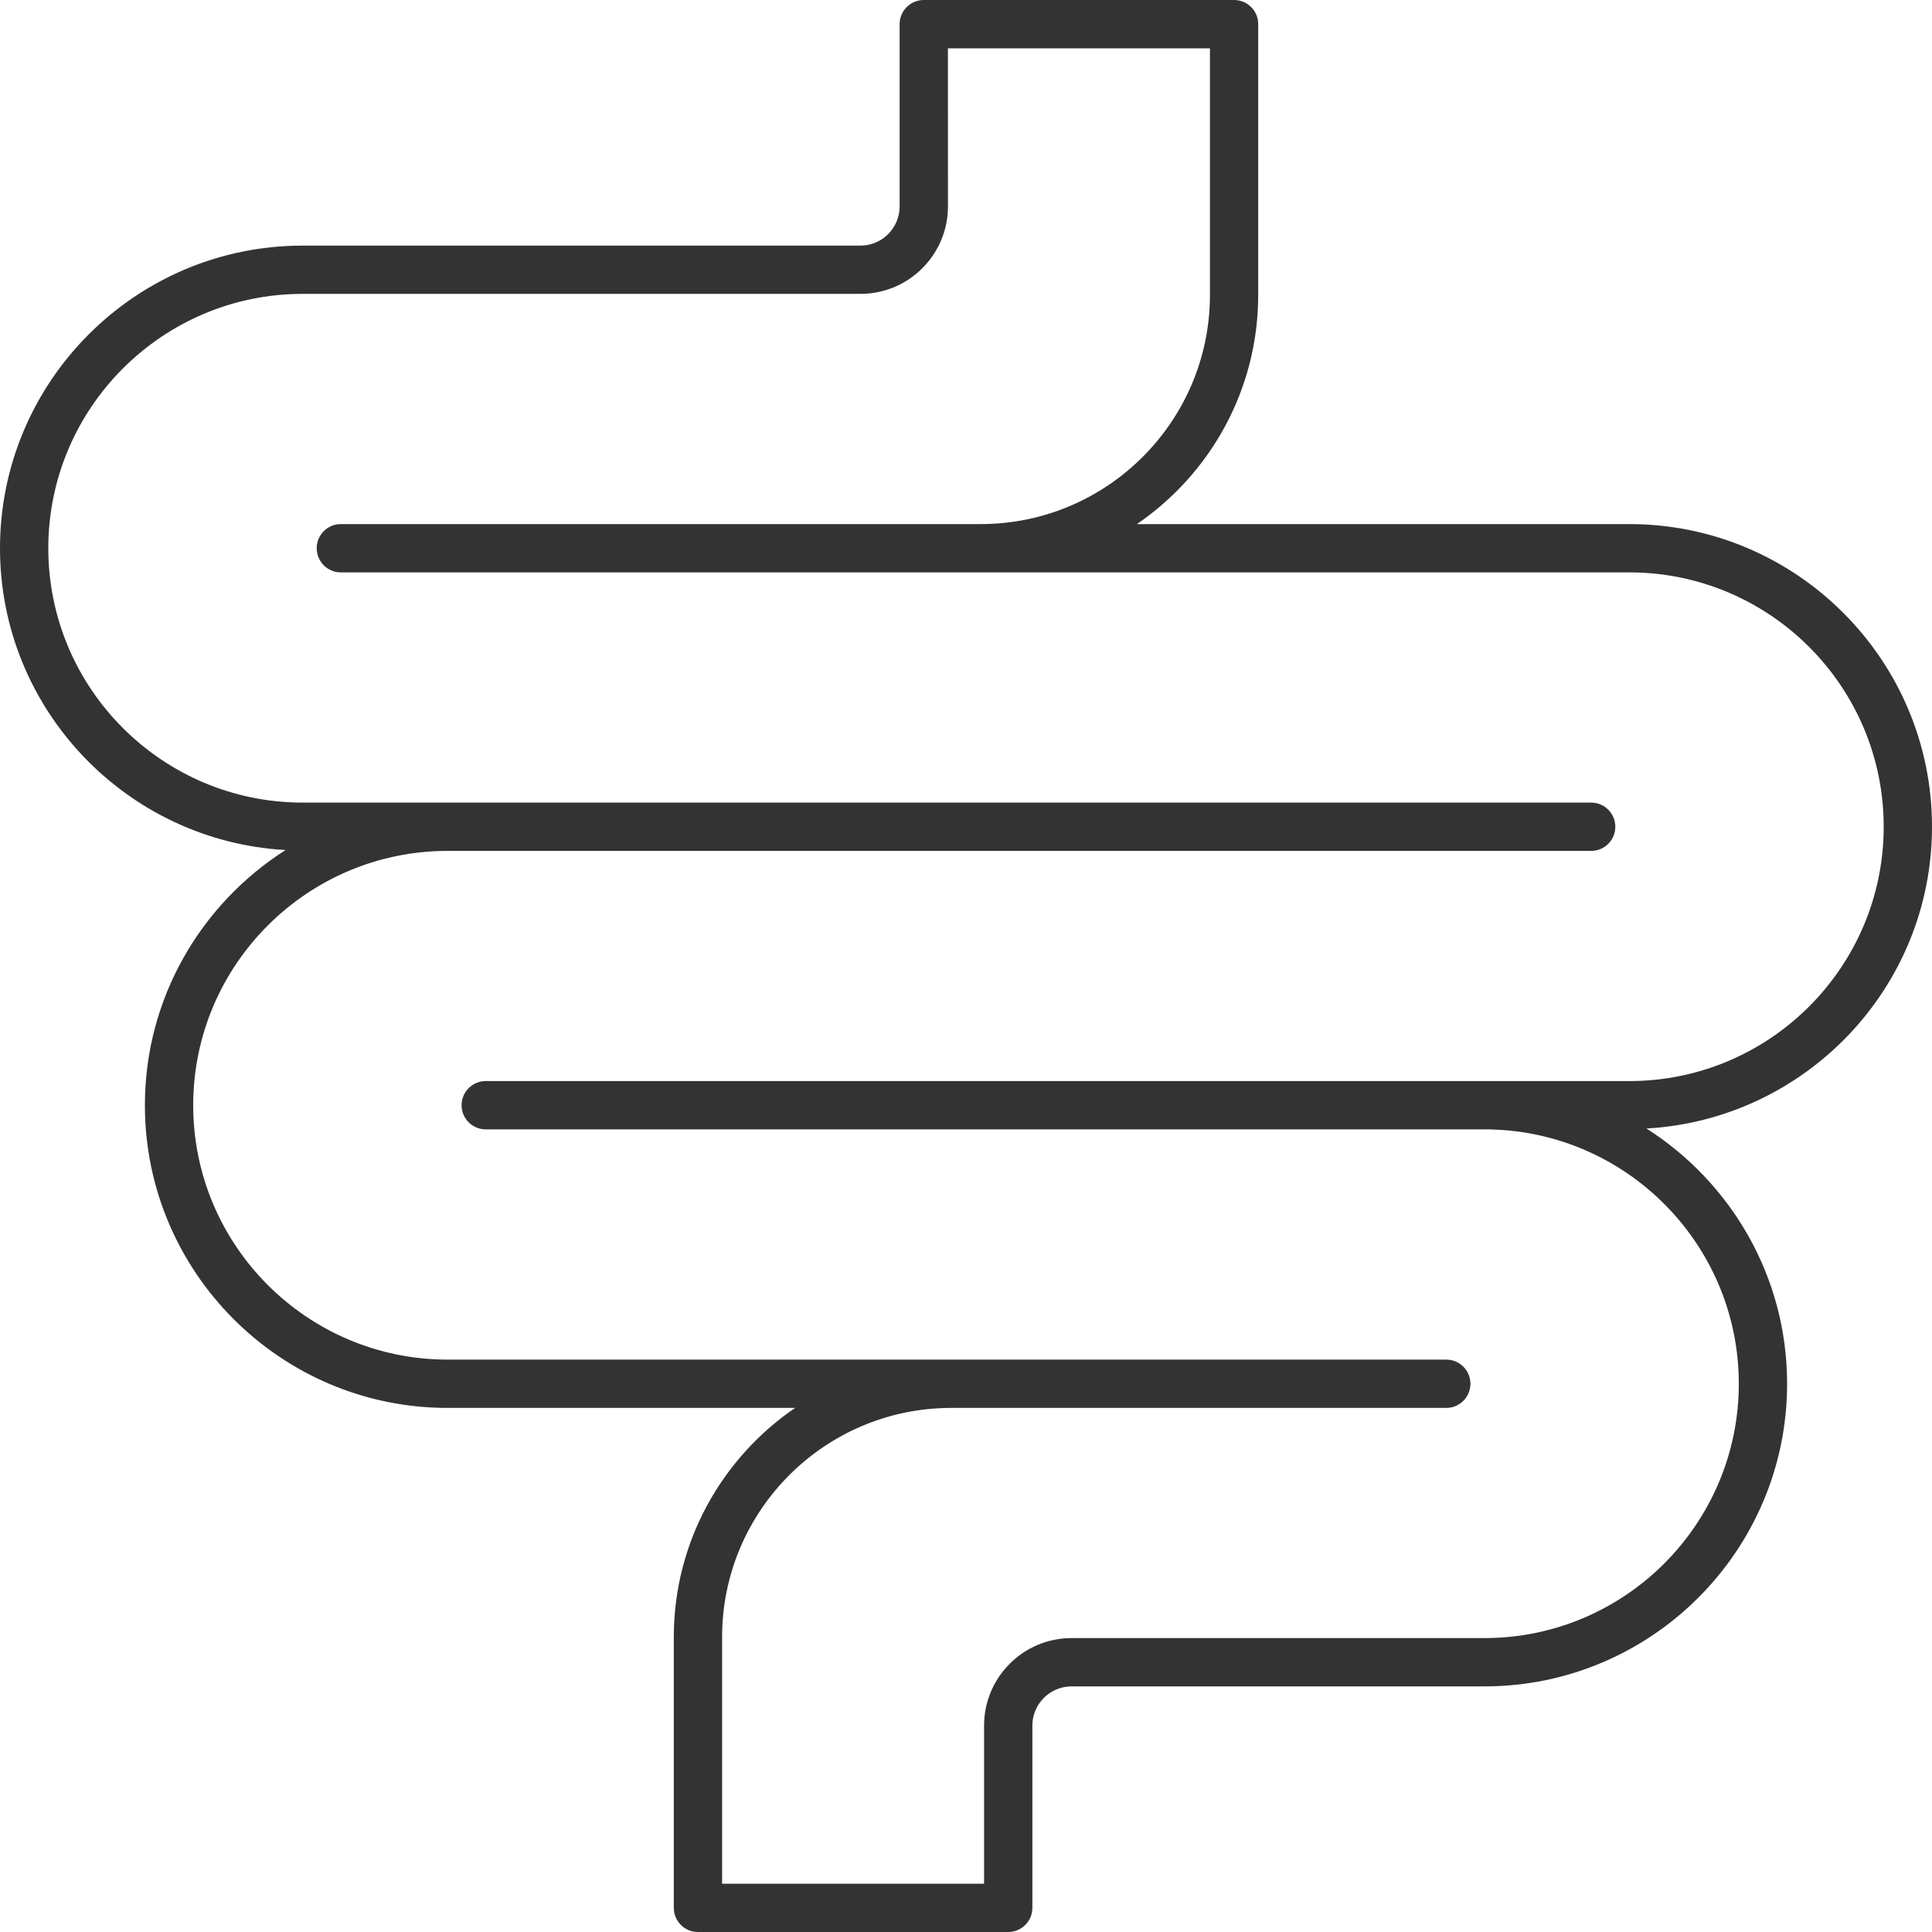 <svg xmlns="http://www.w3.org/2000/svg" fill="none" viewBox="0 0 45 45" height="45" width="45">
<path fill="#333333" d="M37.951 12.207H26.481C28.185 11.042 29.306 9.085 29.306 6.869V0.562C29.306 0.252 29.055 0 28.744 0H21.517C21.206 0 20.954 0.252 20.954 0.562V4.808C20.954 5.311 20.545 5.721 20.041 5.721H7.049C3.162 5.721 0 8.883 0 12.77C0 16.523 2.95 19.591 6.651 19.799C4.685 21.052 3.375 23.245 3.375 25.743C3.375 29.63 6.537 32.793 10.424 32.793H18.52C16.815 33.958 15.694 35.915 15.694 38.131V44.438C15.694 44.748 15.946 45 16.256 45H23.484C23.794 45 24.046 44.748 24.046 44.438V40.192C24.046 39.689 24.456 39.279 24.959 39.279H34.576C38.463 39.279 41.625 36.117 41.625 32.23C41.625 29.731 40.315 27.538 38.349 26.285C42.05 26.077 45 23.009 45 19.256C45 15.369 41.838 12.207 37.951 12.207L37.951 12.207ZM37.951 25.18H11.314C11.003 25.18 10.751 25.432 10.751 25.743C10.751 26.054 11.003 26.305 11.314 26.305H34.576C37.843 26.305 40.5 28.963 40.5 32.23C40.5 35.497 37.843 38.154 34.576 38.154H24.959C23.835 38.154 22.921 39.069 22.921 40.192V43.875H16.819V38.131C16.819 35.187 19.213 32.793 22.157 32.793H33.686C33.997 32.793 34.249 32.541 34.249 32.23C34.249 31.919 33.997 31.668 33.686 31.668H10.425C7.158 31.668 4.5 29.01 4.5 25.743C4.5 22.477 7.158 19.819 10.425 19.819H37.062C37.372 19.819 37.624 19.568 37.624 19.257C37.624 18.946 37.372 18.694 37.062 18.694H7.049C3.783 18.694 1.125 16.037 1.125 12.77C1.125 9.503 3.783 6.845 7.049 6.845H20.042C21.166 6.845 22.08 5.931 22.08 4.808L22.079 1.125H28.182V6.869C28.182 9.812 25.787 12.207 22.843 12.207H7.939C7.628 12.207 7.377 12.458 7.377 12.769C7.377 13.08 7.628 13.332 7.939 13.332H37.951C41.218 13.332 43.875 15.989 43.875 19.256C43.875 22.523 41.218 25.18 37.951 25.18H37.951Z"></path>
</svg>
